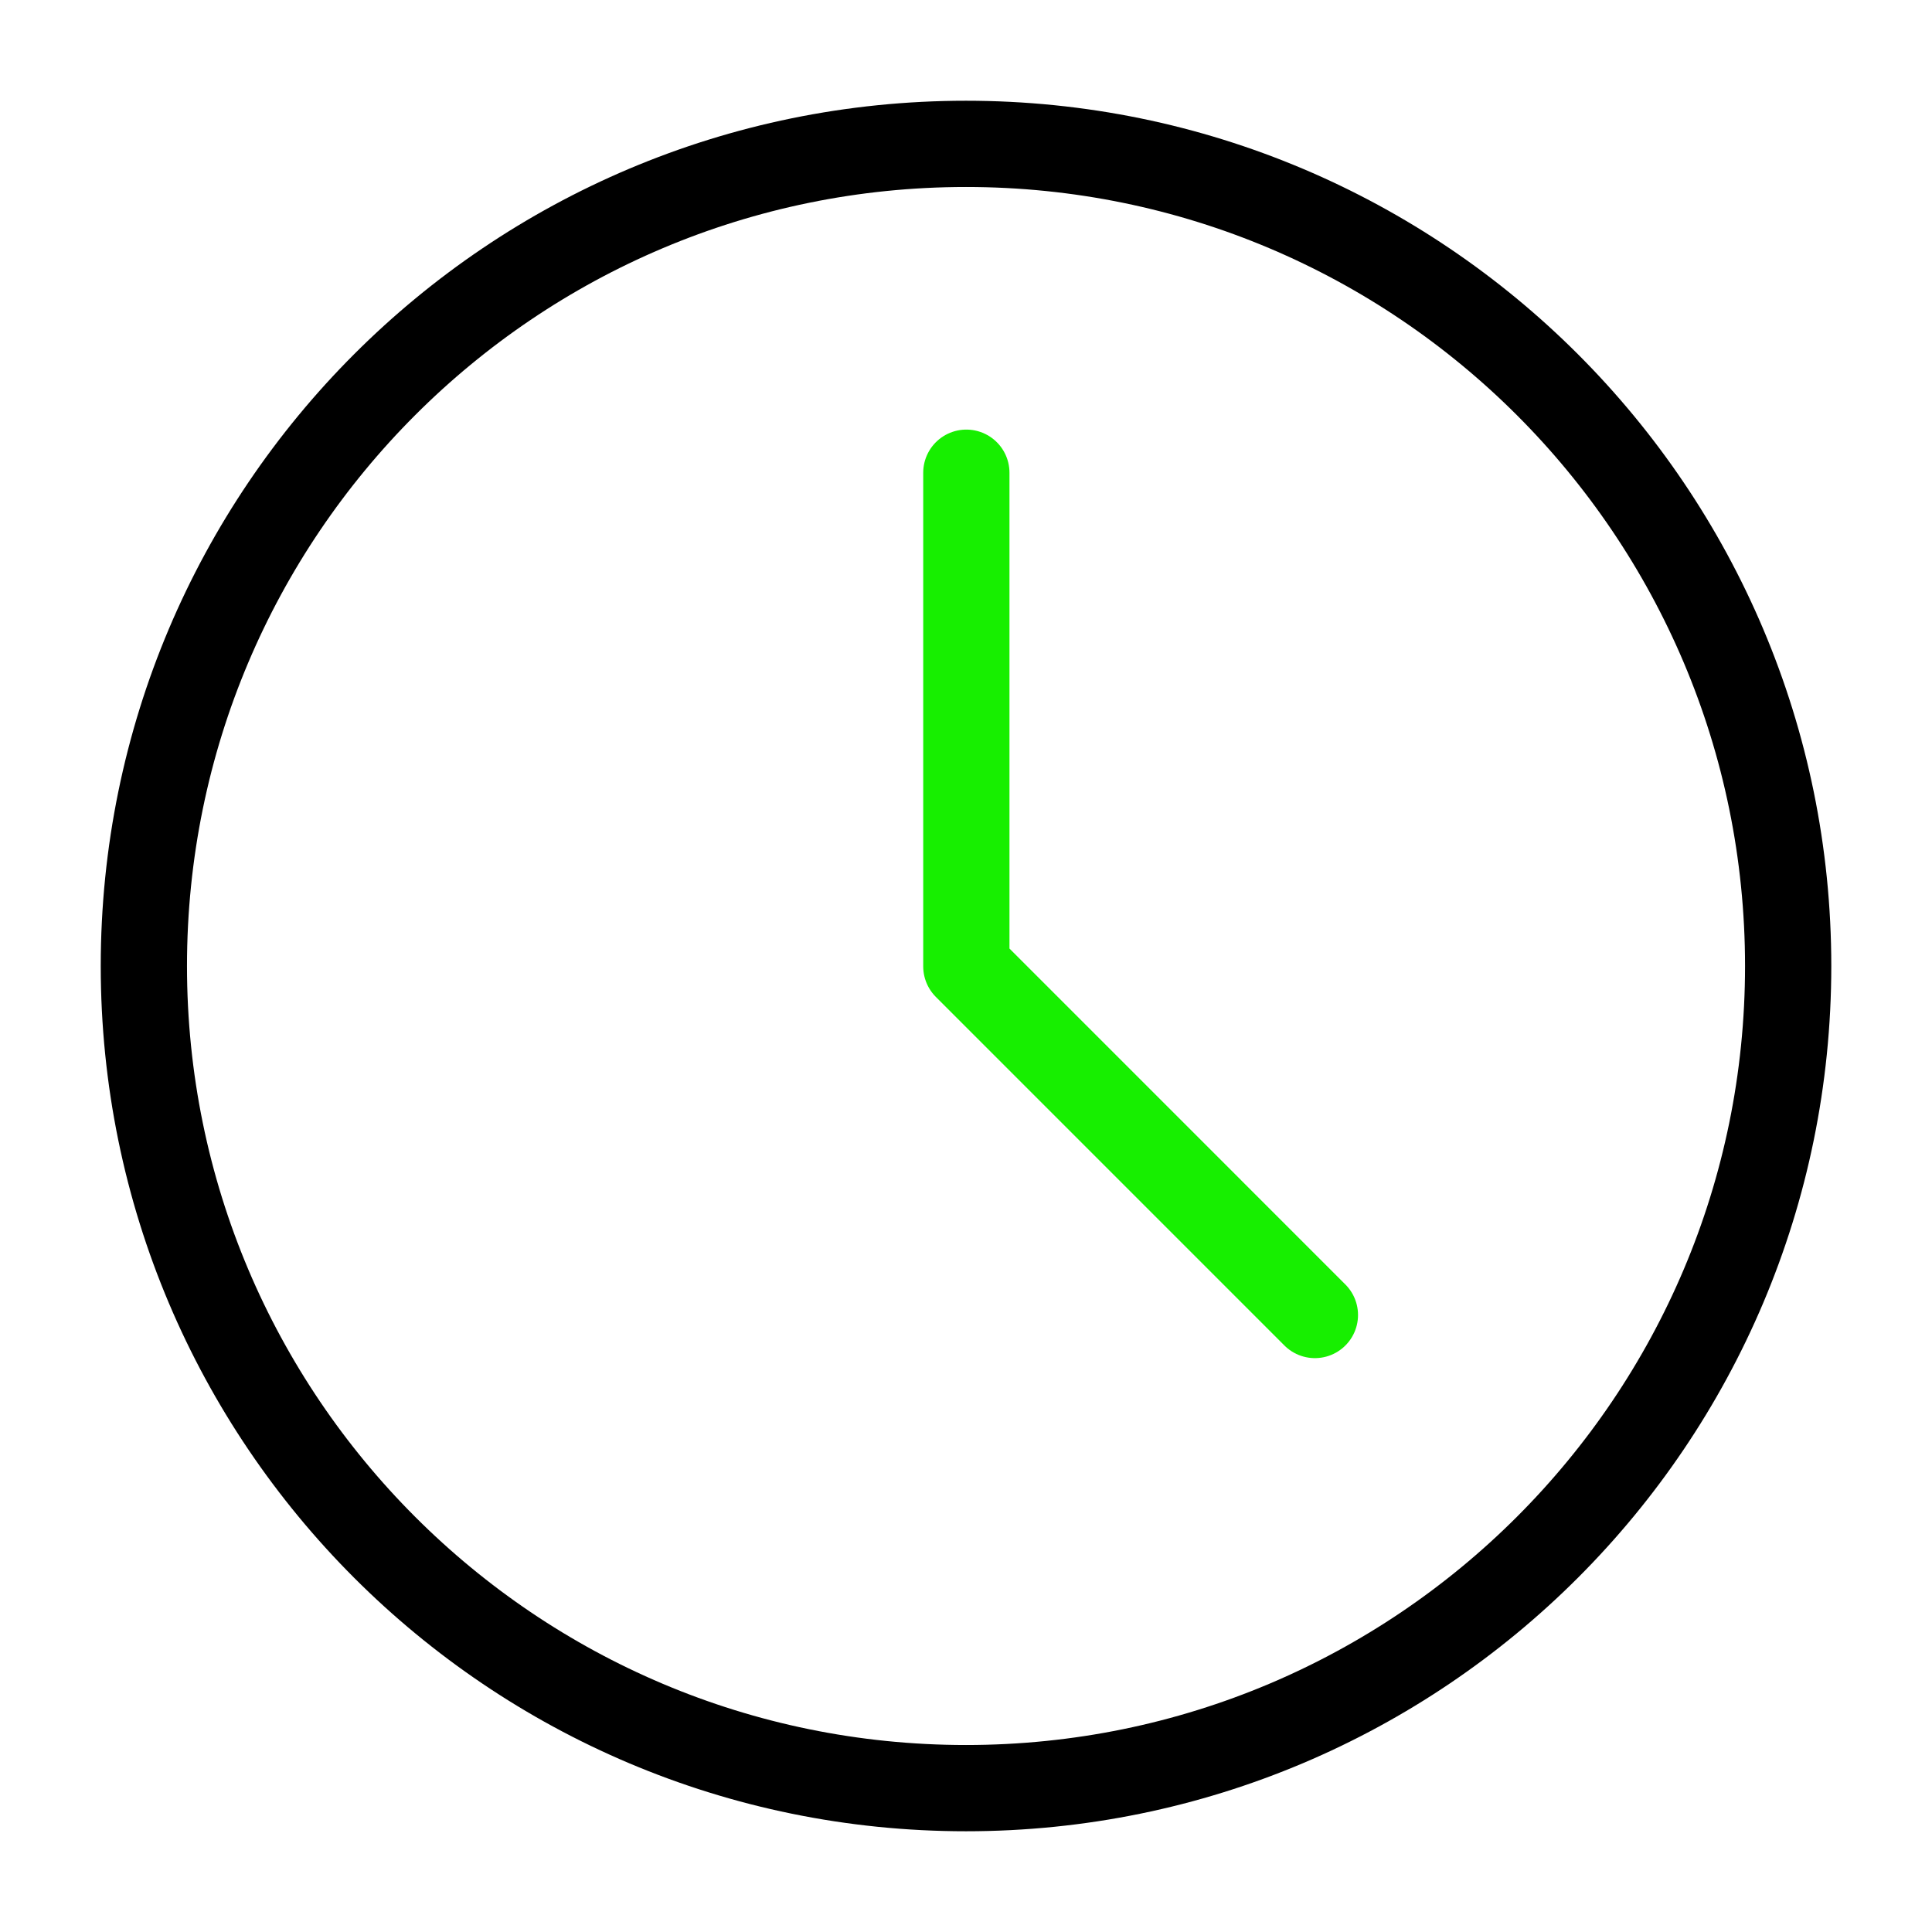<svg width="56" height="56" viewBox="0 0 56 56" fill="none" xmlns="http://www.w3.org/2000/svg">
<path d="M28 51.83C41.162 51.83 51.831 41.161 51.831 28C51.831 14.838 41.162 4.17 28 4.17C14.839 4.17 4.17 14.838 4.17 28C4.17 41.161 14.839 51.83 28 51.83Z" stroke="black" stroke-width="2.5" stroke-linejoin="round"/>
<path d="M28.01 13.702V28.012L38.113 38.116" stroke="#17EF00" stroke-width="2.5" stroke-linecap="round" stroke-linejoin="round"/>
</svg>

